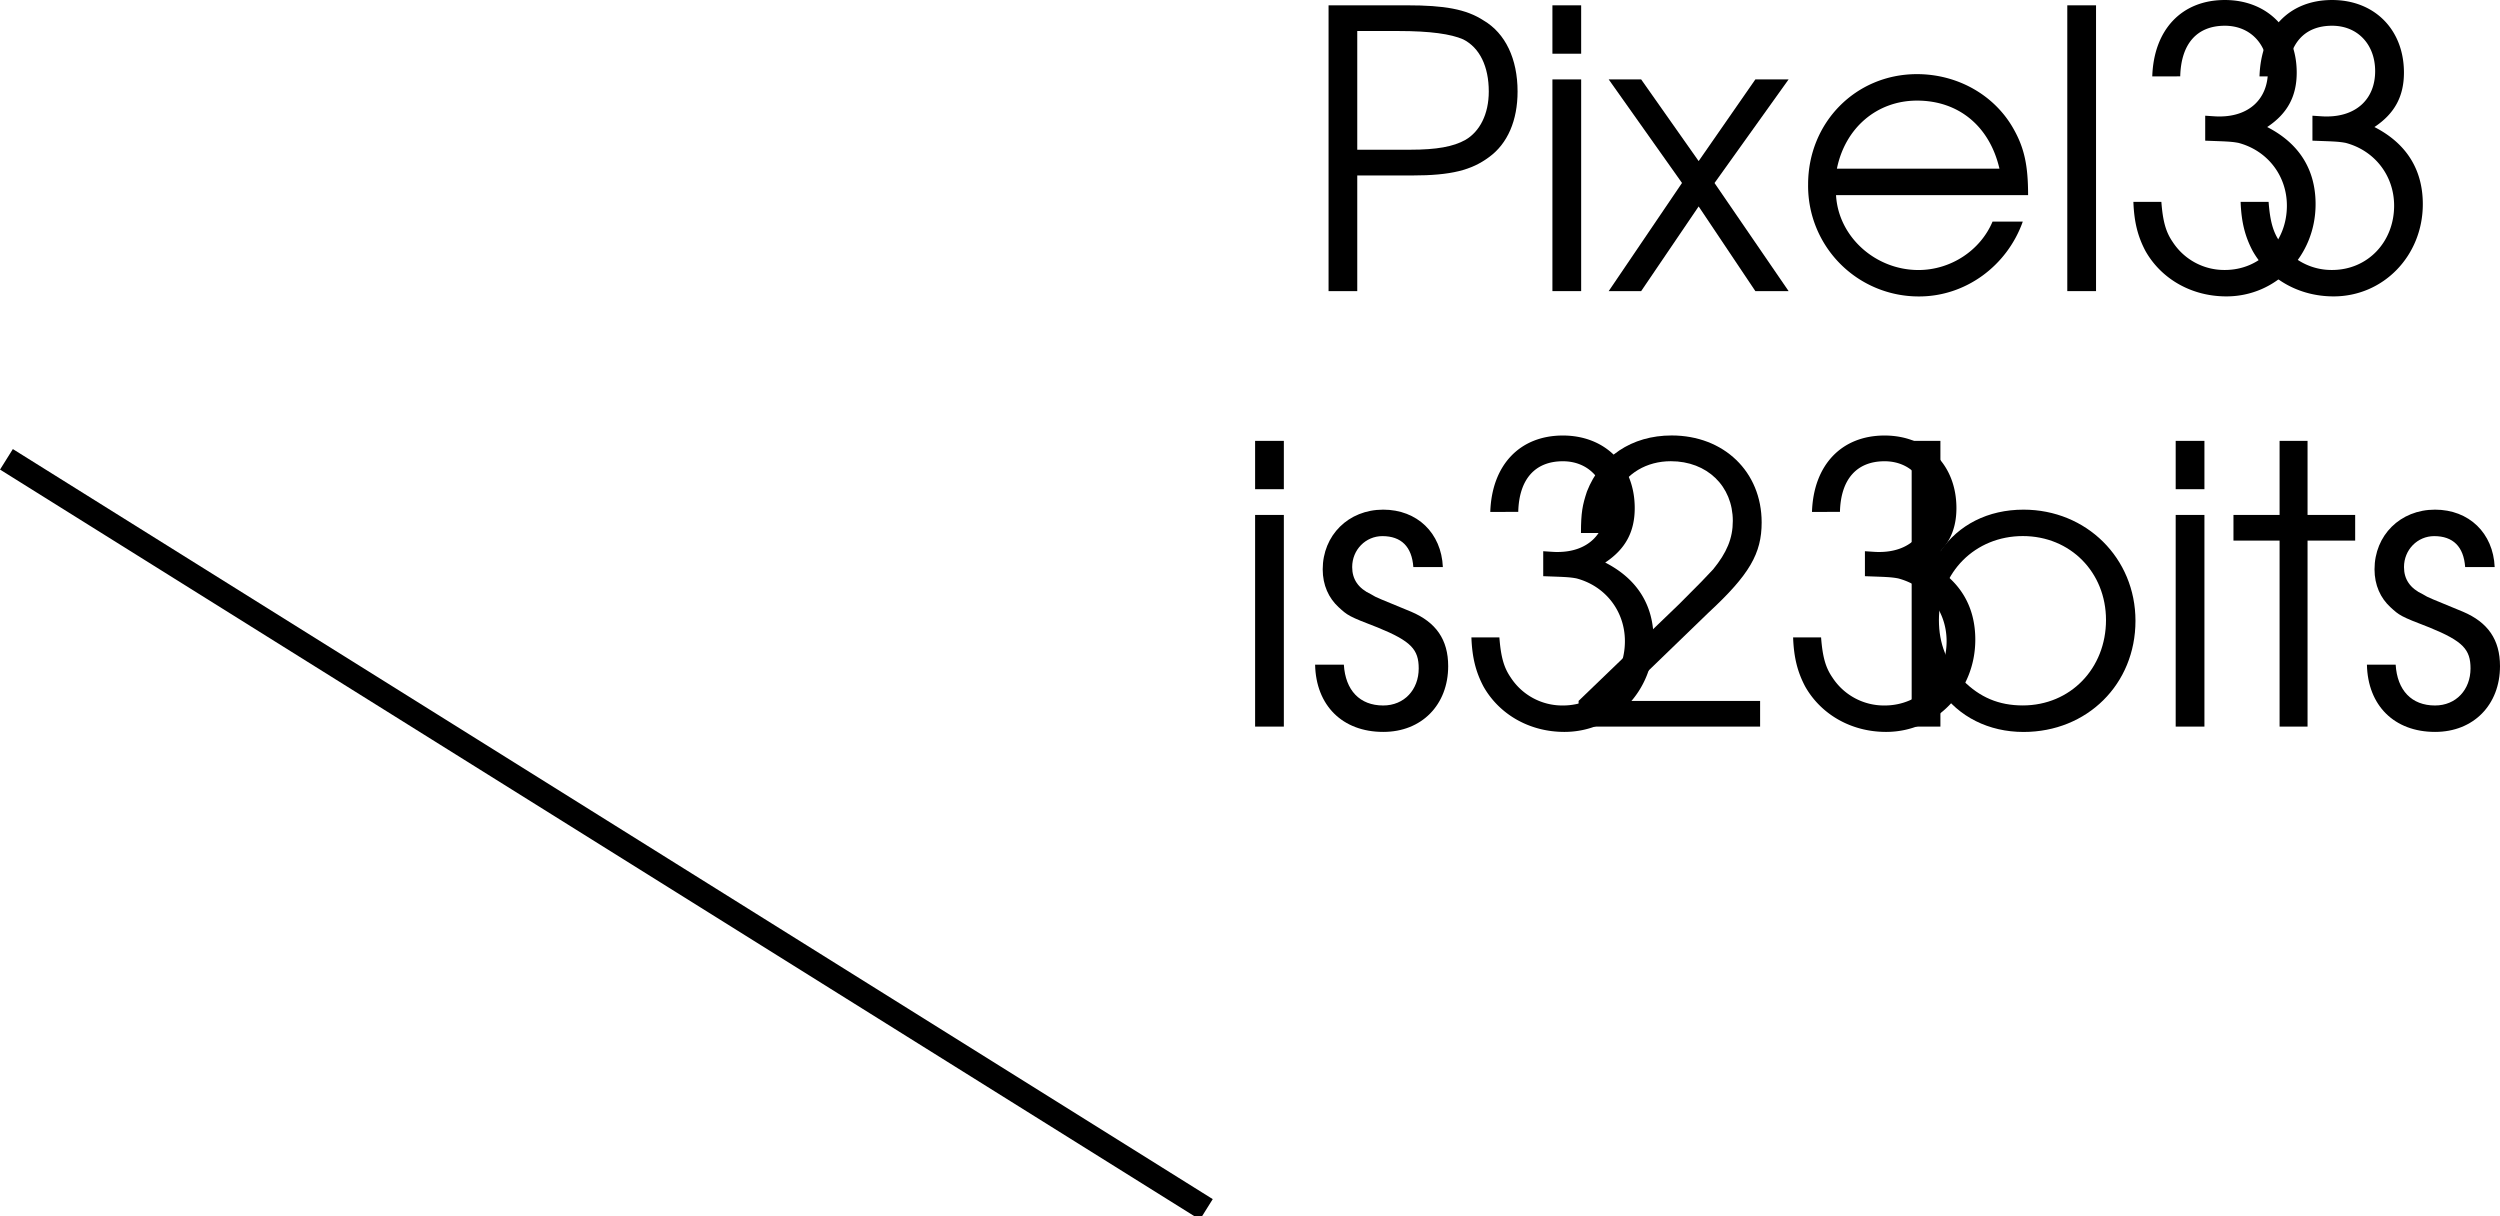 <svg xmlns="http://www.w3.org/2000/svg" xmlns:xlink="http://www.w3.org/1999/xlink" width="51.663" height="25.129"><defs><path id="a" d="M.61 0h.593v-2.39h1.14c.798 0 1.22-.11 1.579-.376.39-.28.594-.765.594-1.359 0-.672-.25-1.203-.704-1.469-.359-.234-.812-.312-1.578-.312H.61zm.593-2.922v-2.453h.844c.672 0 1.094.063 1.344.172.343.172.53.562.53 1.078 0 .469-.187.828-.483 1-.25.14-.594.203-1.141.203zm0 0"/><path id="b" d="M.5 0h.594v-4.375H.5Zm0-4.906h.594v-1H.5Zm0 0"/><path id="c" d="M.063 0h.671l1.188-1.75L3.094 0h.687L2.25-2.234l1.531-2.141h-.687L1.922-2.687.734-4.375H.063l1.515 2.14zm0 0"/><path id="d" d="M4.89-1.984c0-.61-.077-.97-.296-1.36-.39-.703-1.157-1.14-2-1.14-1.266 0-2.25 1-2.25 2.28A2.284 2.284 0 0 0 2.64.11c.953 0 1.812-.625 2.14-1.546h-.625c-.25.593-.86 1-1.531 1-.89 0-1.656-.688-1.703-1.547zM.939-2.531c.171-.844.828-1.406 1.656-1.406.86 0 1.5.53 1.703 1.406zm0 0"/><path id="e" d="M.5 0h.594v-5.906H.5Zm0 0"/><path id="f" d="M1.234-4.438c.016-.671.344-1.046.922-1.046.531 0 .89.39.89.937 0 .578-.39.938-1 .938-.062 0-.062 0-.296-.016v.516c.39.015.531.015.688.046.593.157 1 .672 1 1.297 0 .75-.547 1.329-1.282 1.329a1.27 1.27 0 0 1-1.078-.579c-.14-.203-.203-.421-.234-.828H.266c.015.422.093.719.25 1.016.328.578.953.937 1.671.937 1.032 0 1.844-.843 1.844-1.906 0-.703-.328-1.25-1-1.594.422-.28.61-.64.61-1.125 0-.89-.61-1.5-1.485-1.5-.89 0-1.469.61-1.5 1.579zm0 0"/><path id="g" d="M.14-1.281C.157-.438.704.109 1.548.109 2.344.11 2.89-.453 2.89-1.25c0-.547-.25-.906-.766-1.125-.672-.281-.703-.281-.828-.36-.266-.124-.39-.312-.39-.562 0-.36.28-.64.624-.64.39 0 .61.218.64.64h.61C2.75-4 2.25-4.484 1.547-4.484c-.719 0-1.25.53-1.25 1.234 0 .328.125.594.328.781.188.172.203.188.813.422.687.281.843.453.843.844 0 .437-.297.766-.734.766-.484 0-.781-.313-.813-.844zm0 0"/><path id="h" d="M.266 0h3.75v-.531H1.062L2.954-2.36c.844-.782 1.094-1.22 1.094-1.86 0-1.047-.781-1.797-1.86-1.797-.828 0-1.468.438-1.75 1.157-.093.28-.124.437-.124.859H.89c0-.375.046-.594.156-.813.203-.421.625-.671 1.125-.671.75 0 1.281.515 1.281 1.234 0 .36-.125.656-.406 1-.188.203-.235.25-.703.719l-2.078 2zm0 0"/><path id="i" d="M.5 0h.594v-.75c.375.547 1 .86 1.718.86 1.313 0 2.313-.985 2.313-2.297 0-1.297-1.016-2.297-2.313-2.297-.734 0-1.343.312-1.718.859v-2.281H.5Zm2.297-3.938c.984 0 1.719.75 1.719 1.735 0 1-.735 1.765-1.72 1.765-.5 0-.89-.171-1.233-.515-.344-.36-.5-.766-.5-1.25 0-.985.75-1.735 1.734-1.735zm0 0"/><path id="j" d="M1.047 0h.578v-3.844h.984v-.531h-.984v-1.531h-.578v1.531H.094v.531h.953zm0 0"/></defs><path fill="none" stroke="#000" stroke-dasharray="30, 30" stroke-miterlimit="10" stroke-width=".5" d="m.133 9.492 24.796 15.5"/><g transform="translate(.406 -782.484)"><use xlink:href="#a" width="100%" height="100%" x="26.439" y="788.5"/><use xlink:href="#b" width="100%" height="100%" x="31.175" y="788.5"/><use xlink:href="#c" width="100%" height="100%" x="32.775" y="788.5"/><use xlink:href="#d" width="100%" height="100%" x="36.615" y="788.5"/><use xlink:href="#e" width="100%" height="100%" x="41.815" y="788.5"/><use xlink:href="#f" width="100%" height="100%" x="43.415" y="788.5"/><use xlink:href="#f" width="100%" height="100%" x="45.631" y="788.5"/></g><g transform="translate(.406 -782.484)"><use xlink:href="#b" width="100%" height="100%" x="25.031" y="797.5"/><use xlink:href="#g" width="100%" height="100%" x="26.631" y="797.5"/><use xlink:href="#f" width="100%" height="100%" x="29.735" y="797.5"/><use xlink:href="#h" width="100%" height="100%" x="31.951" y="797.5"/><use xlink:href="#f" width="100%" height="100%" x="36.383" y="797.5"/><use xlink:href="#i" width="100%" height="100%" x="38.599" y="797.5"/><use xlink:href="#b" width="100%" height="100%" x="44.055" y="797.5"/><use xlink:href="#j" width="100%" height="100%" x="45.655" y="797.5"/><use xlink:href="#g" width="100%" height="100%" x="48.367" y="797.5"/></g></svg>
